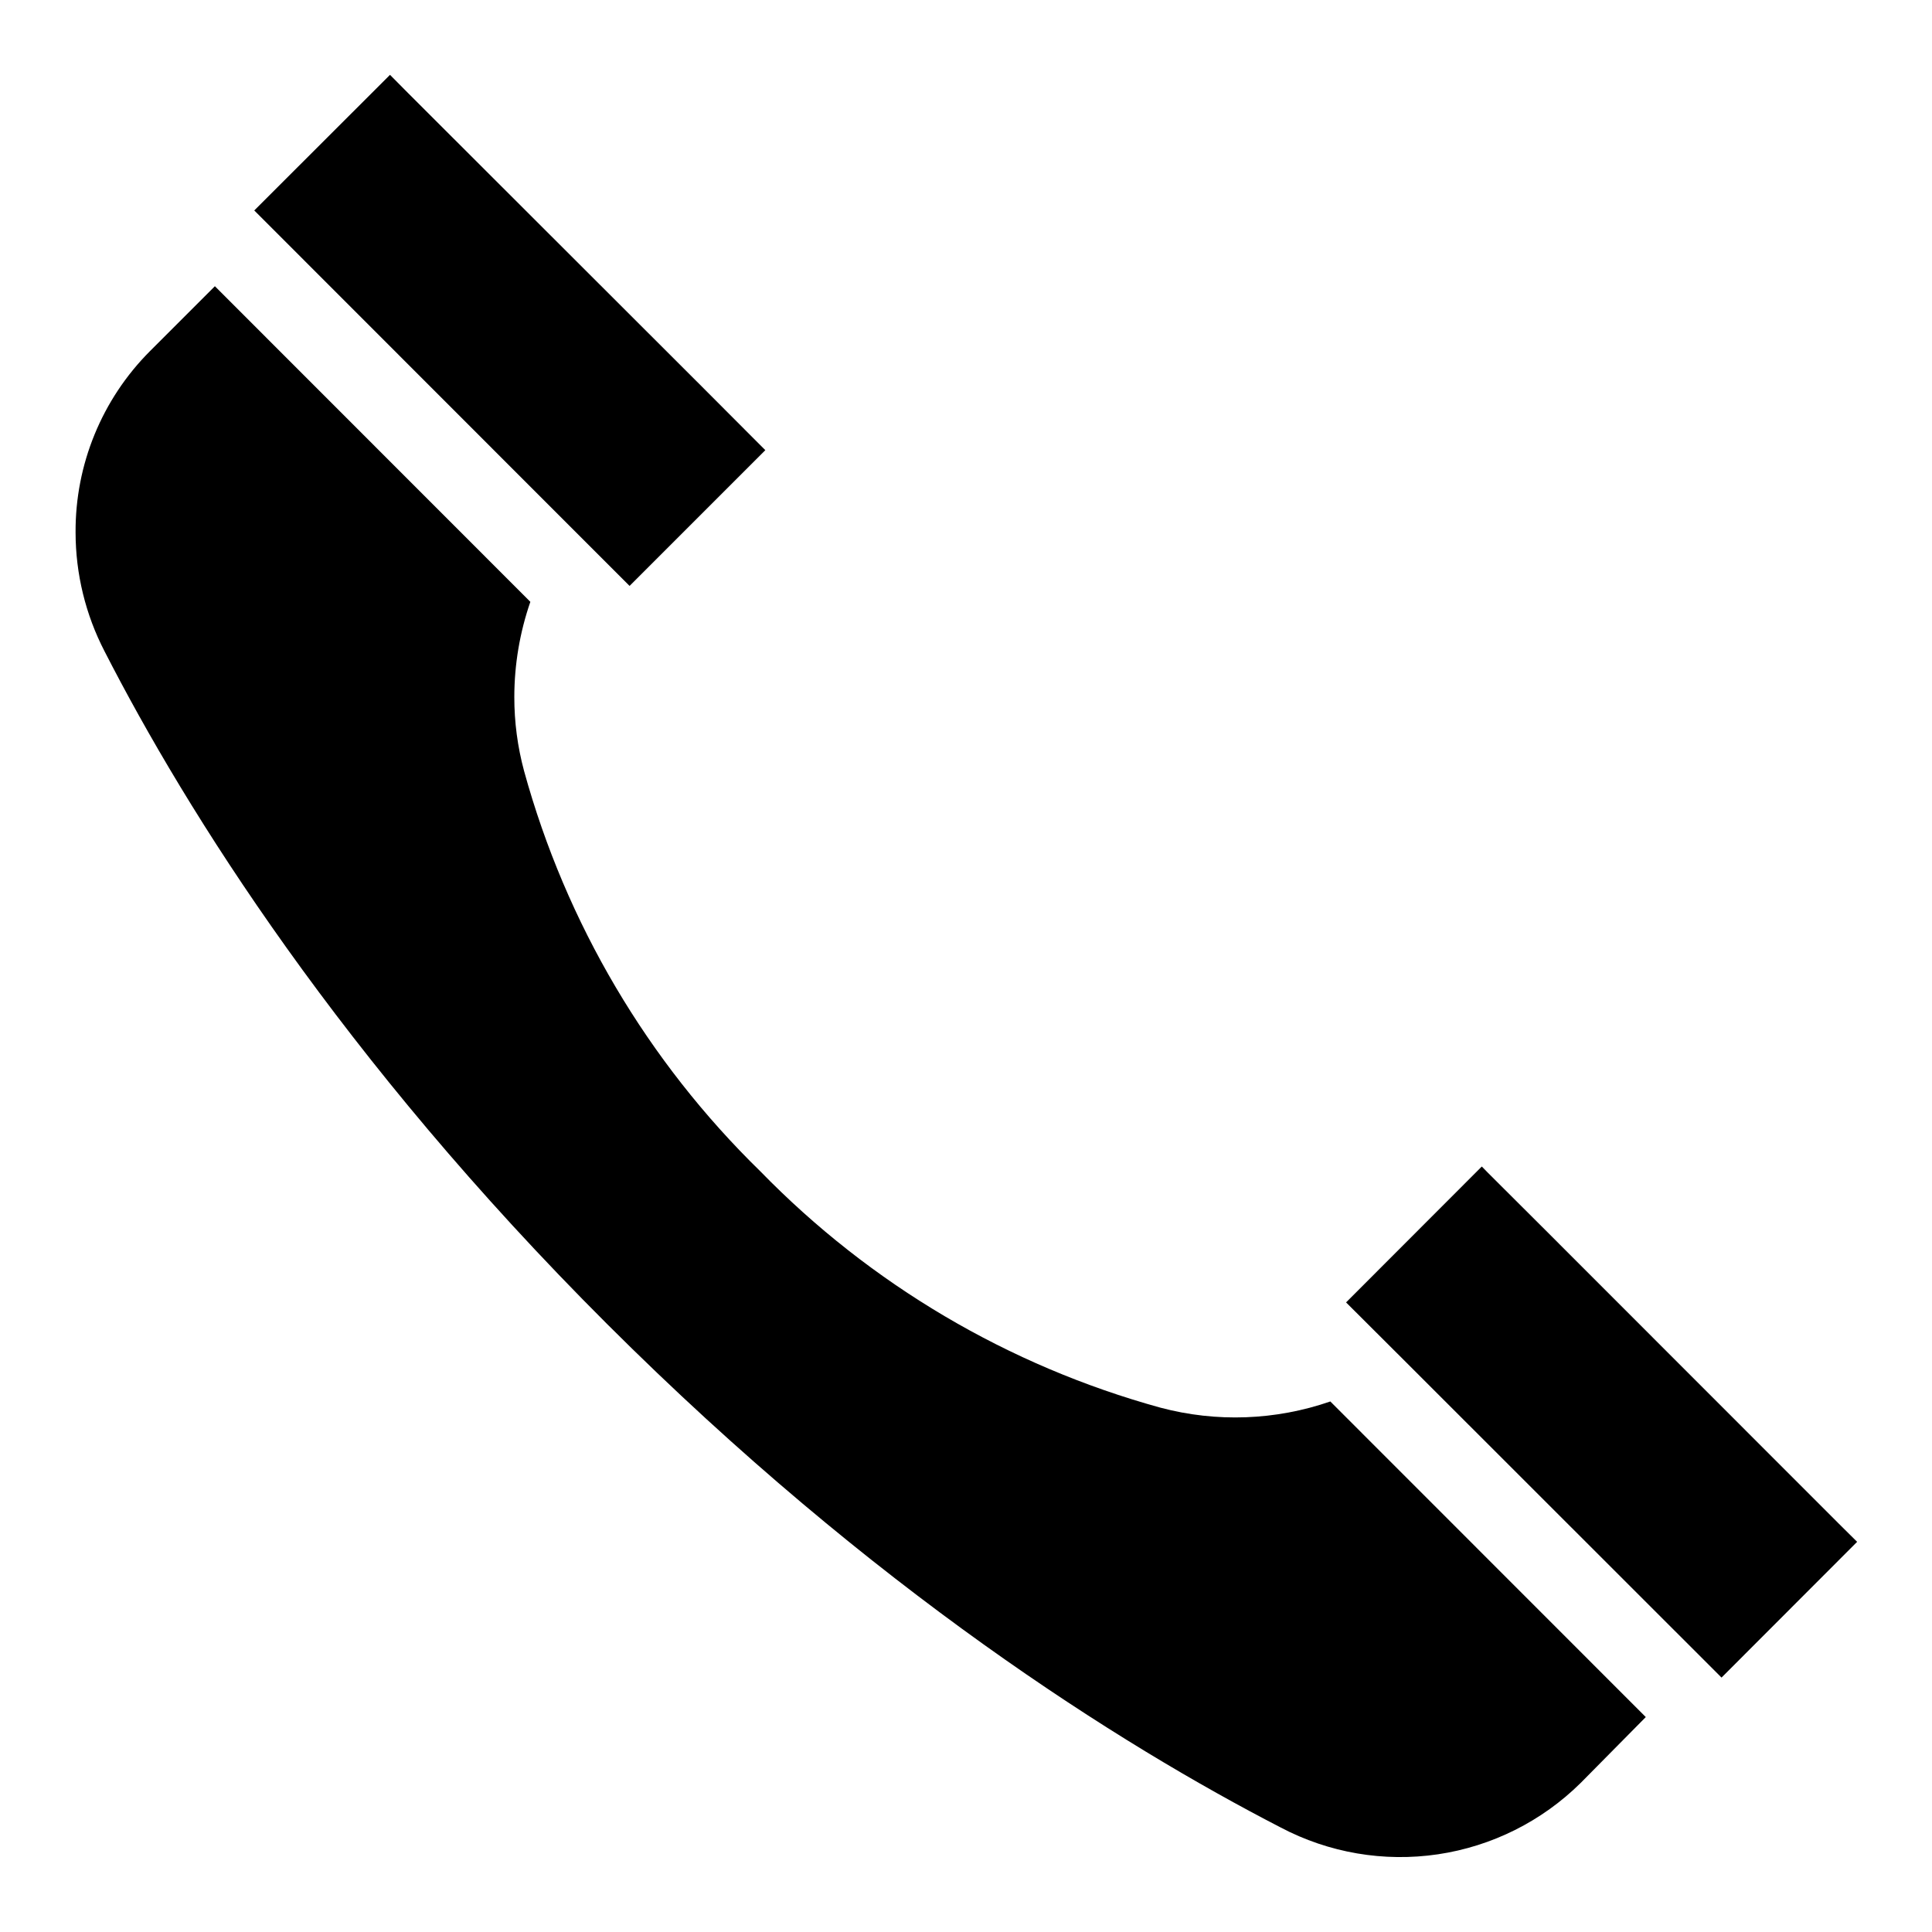<?xml version="1.0" encoding="UTF-8"?>
<!-- Uploaded to: ICON Repo, www.iconrepo.com, Generator: ICON Repo Mixer Tools -->
<svg fill="#000000" width="800px" height="800px" version="1.1" viewBox="144 144 512 512" xmlns="http://www.w3.org/2000/svg">
 <g>
  <path d="m636.16 552.6-35.938 35.977-4.801-4.805-78.719-78.68-15.98-15.941 35.973-36.016 1.535 1.578 15.273 15.23 77.852 77.895z"/>
  <path d="m346.82 263.3-35.977 35.977-15.98-15.98-78.68-78.723-4.801-4.801 35.973-35.938 4.762 4.805 77.934 77.852 15.234 15.273z"/>
  <path d="m580.15 599.04-17.238 17.438c-10.277 10.172-23.535 16.805-37.84 18.93-14.305 2.121-28.918-0.371-41.707-7.121-42.469-21.922-107.93-62.977-178.46-133.39-70.535-70.418-111.47-135.84-133.2-178.3-5.035-9.73-7.668-20.527-7.676-31.488-0.109-17.988 6.977-35.277 19.68-48.02l17.238-17.238 83.602 83.641c-2.805 8.102-4.238 16.613-4.25 25.191-0.012 6.644 0.863 13.262 2.598 19.68 11.09 40.289 32.703 76.898 62.621 106.07 29.152 29.926 65.754 51.539 106.04 62.621 14.828 3.938 30.492 3.363 44.992-1.652z"/>
 </g>
</svg>